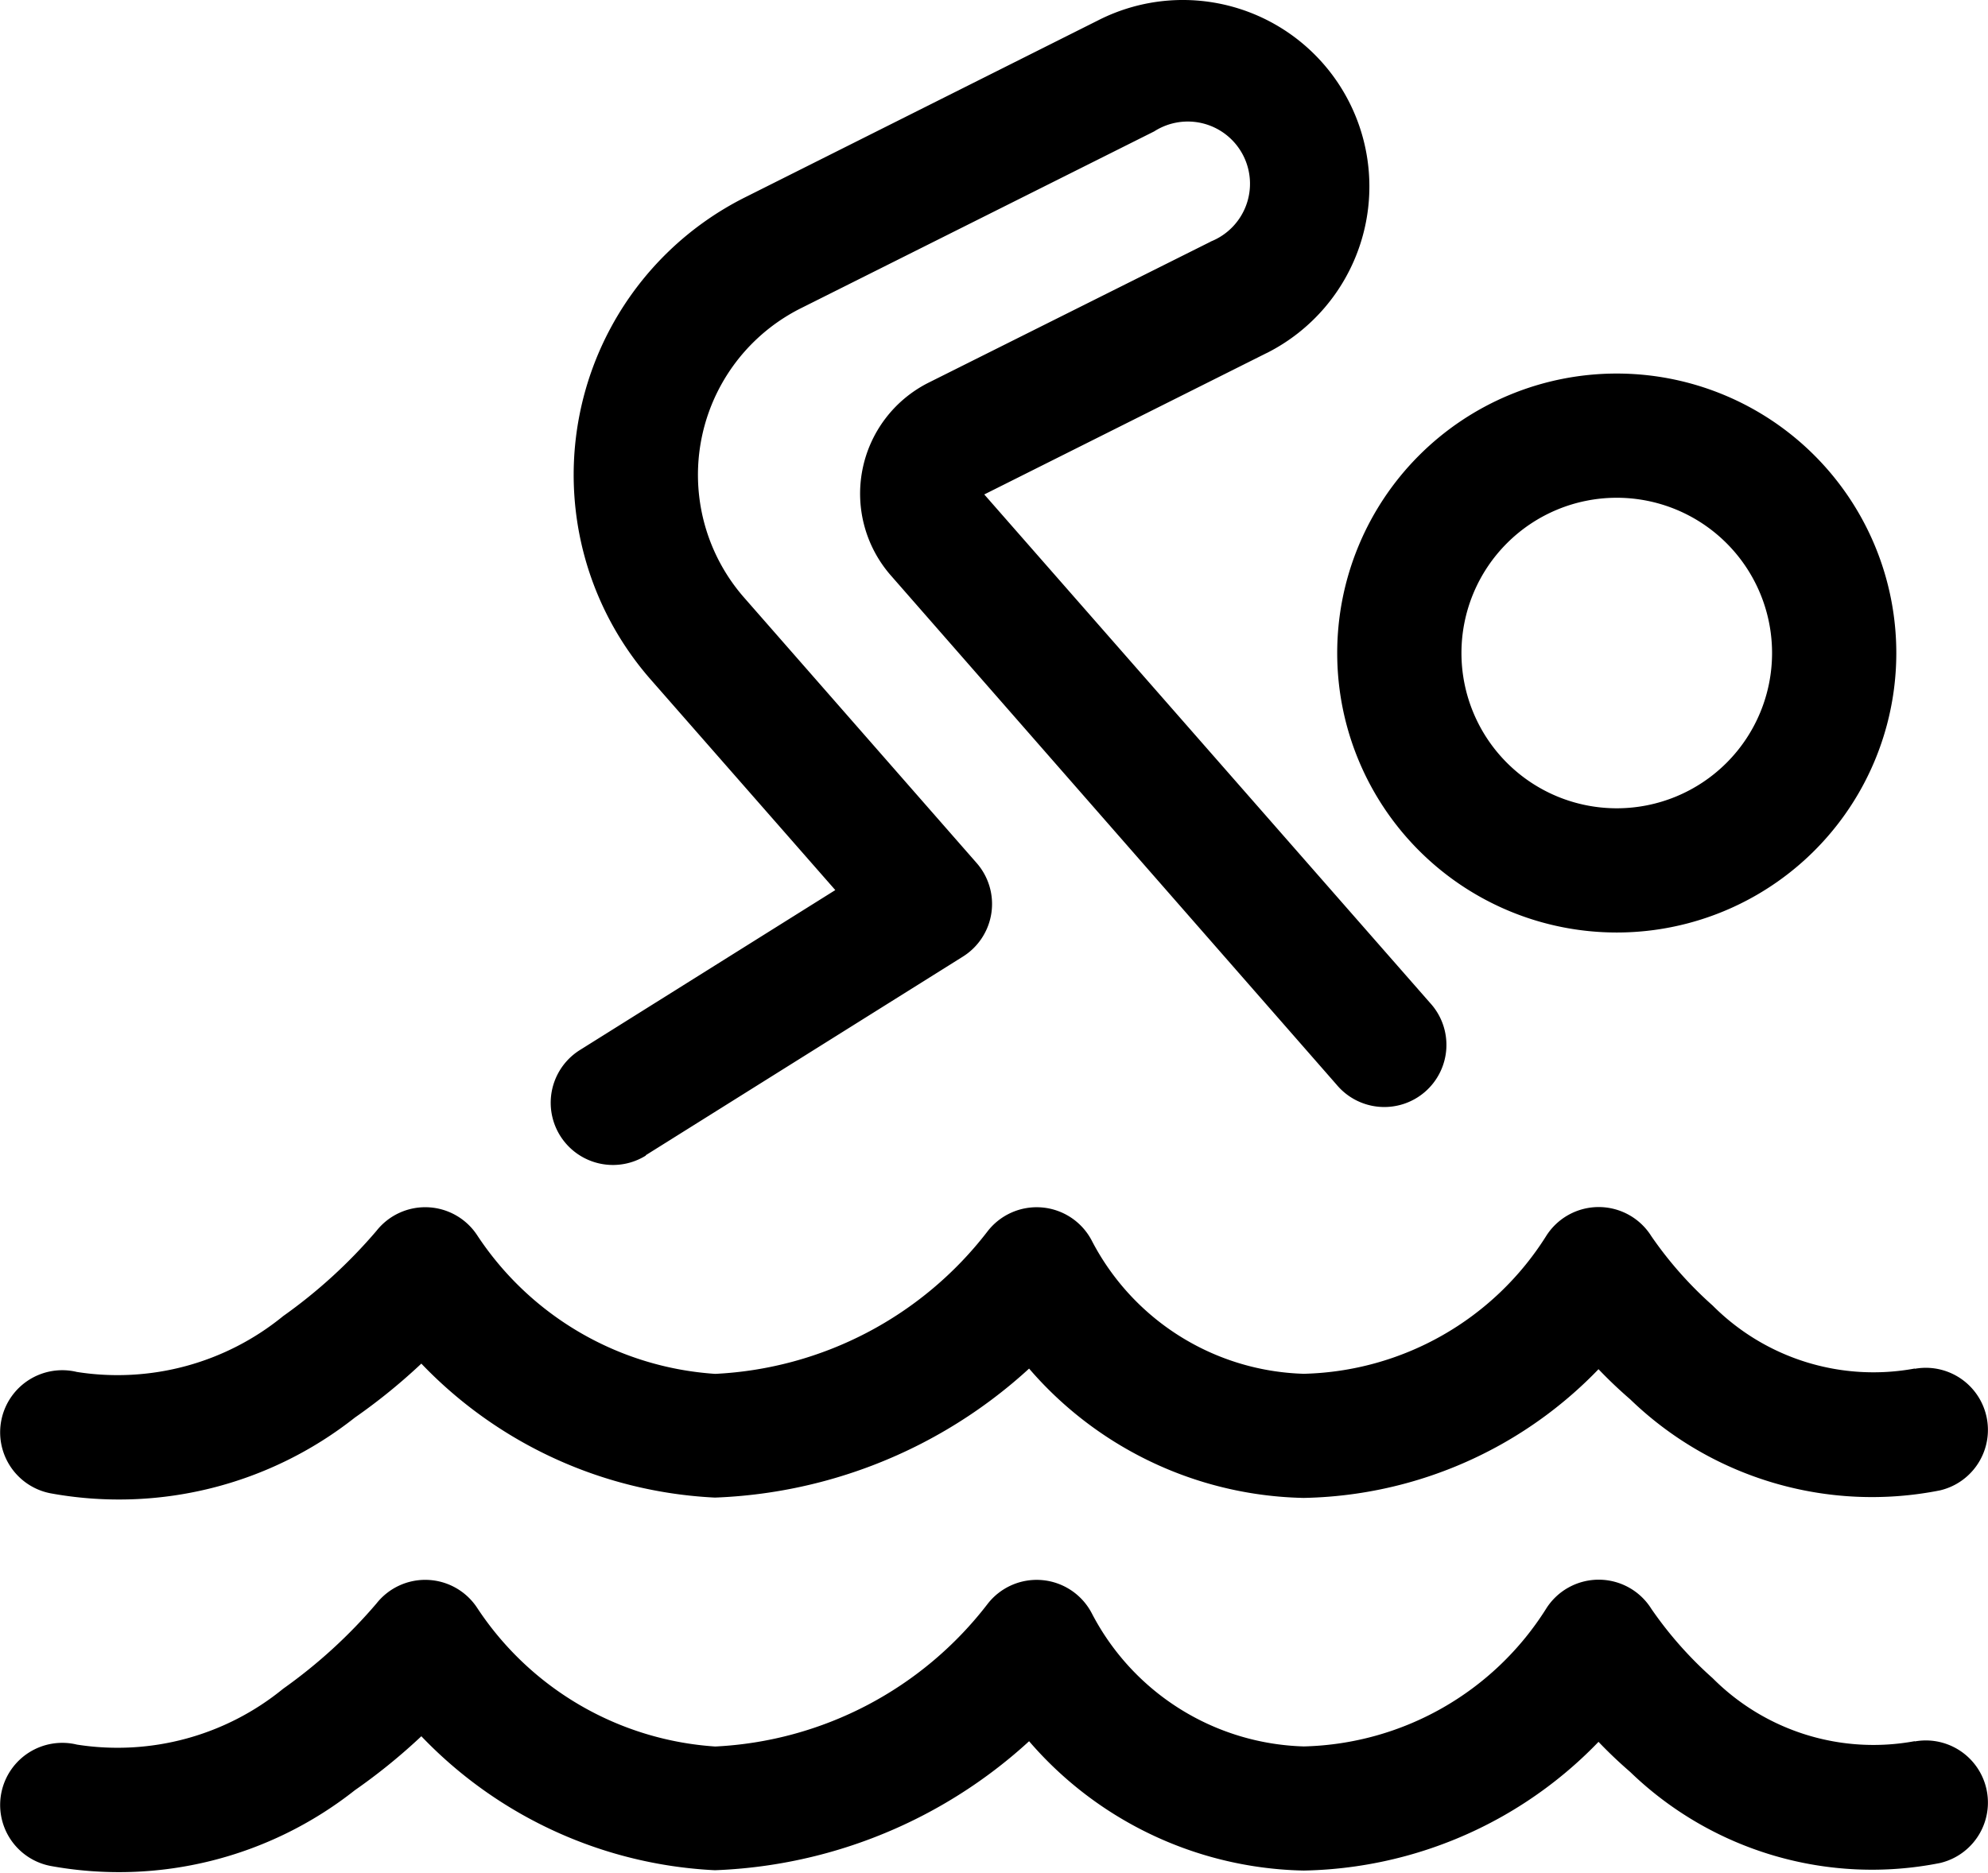 <svg xmlns="http://www.w3.org/2000/svg" width="24.001" height="22.623" viewBox="0 0 24.001 22.623"><path id="icono-piscina" d="M23.1,21.71a2.74,2.74,0,0,1-2.442-.76,4.629,4.629,0,0,1-.74-.837.75.75,0,0,0-1.272,0,3.557,3.557,0,0,1-2.925,1.661,2.98,2.98,0,0,1-2.559-1.608.75.75,0,0,0-1.26-.11,4.418,4.418,0,0,1-3.286,1.719,3.736,3.736,0,0,1-2.876-1.677.75.75,0,0,0-1.214-.05A6.17,6.17,0,0,1,3.4,21.077a3.16,3.16,0,0,1-2.49.675.75.75,0,1,0-.315,1.466,4.593,4.593,0,0,0,3.67-.915A7.084,7.084,0,0,0,5.7,20.973l-1.214-.05a5.257,5.257,0,0,0,4.126,2.346,5.94,5.94,0,0,0,4.476-2.3l-1.26-.11a4.49,4.49,0,0,0,3.892,2.414,5.07,5.07,0,0,0,4.192-2.361l-1.272,0a5.554,5.554,0,0,0,1.022,1.17,4.2,4.2,0,0,0,3.74,1.1.75.75,0,0,0-.306-1.468Zm0-4.5a2.74,2.74,0,0,1-2.442-.76,4.629,4.629,0,0,1-.74-.837.75.75,0,0,0-1.272,0,3.557,3.557,0,0,1-2.925,1.661,2.98,2.98,0,0,1-2.559-1.608.75.75,0,0,0-1.26-.11,4.418,4.418,0,0,1-3.286,1.719,3.736,3.736,0,0,1-2.876-1.677.75.75,0,0,0-1.214-.05A6.17,6.17,0,0,1,3.4,16.577a3.16,3.16,0,0,1-2.49.675.75.75,0,1,0-.315,1.466,4.593,4.593,0,0,0,3.67-.915A7.084,7.084,0,0,0,5.7,16.473l-1.214-.05a5.257,5.257,0,0,0,4.126,2.346,5.94,5.94,0,0,0,4.476-2.3l-1.26-.11a4.49,4.49,0,0,0,3.892,2.414,5.07,5.07,0,0,0,4.192-2.361l-1.272,0a5.554,5.554,0,0,0,1.022,1.17,4.2,4.2,0,0,0,3.74,1.1.75.75,0,0,0-.306-1.468ZM21.375,8.57A1.875,1.875,0,1,1,19.5,6.695,1.875,1.875,0,0,1,21.375,8.57Zm1.5,0A3.375,3.375,0,1,0,19.5,11.945,3.375,3.375,0,0,0,22.875,8.57Zm-15.1,6.066,3.831-2.4a.75.75,0,0,0,.166-1.13L8.964,7.9a2.25,2.25,0,0,1,.687-3.494l4.264-2.135A.751.751,0,1,1,14.6,3.6l-.01.006-3.4,1.7a1.5,1.5,0,0,0-.448,2.334l5.375,6.142a.75.75,0,1,0,1.128-.988L11.864,6.655l0,0h0l3.394-1.7.027-.013A2.251,2.251,0,1,0,13.238.93L8.98,3.065A3.749,3.749,0,0,0,7.836,8.889l2.81,3.206.166-1.13-3.831,2.4a.75.75,0,1,0,.8,1.272Z" transform="translate(0.019 -0.684)"></path></svg>